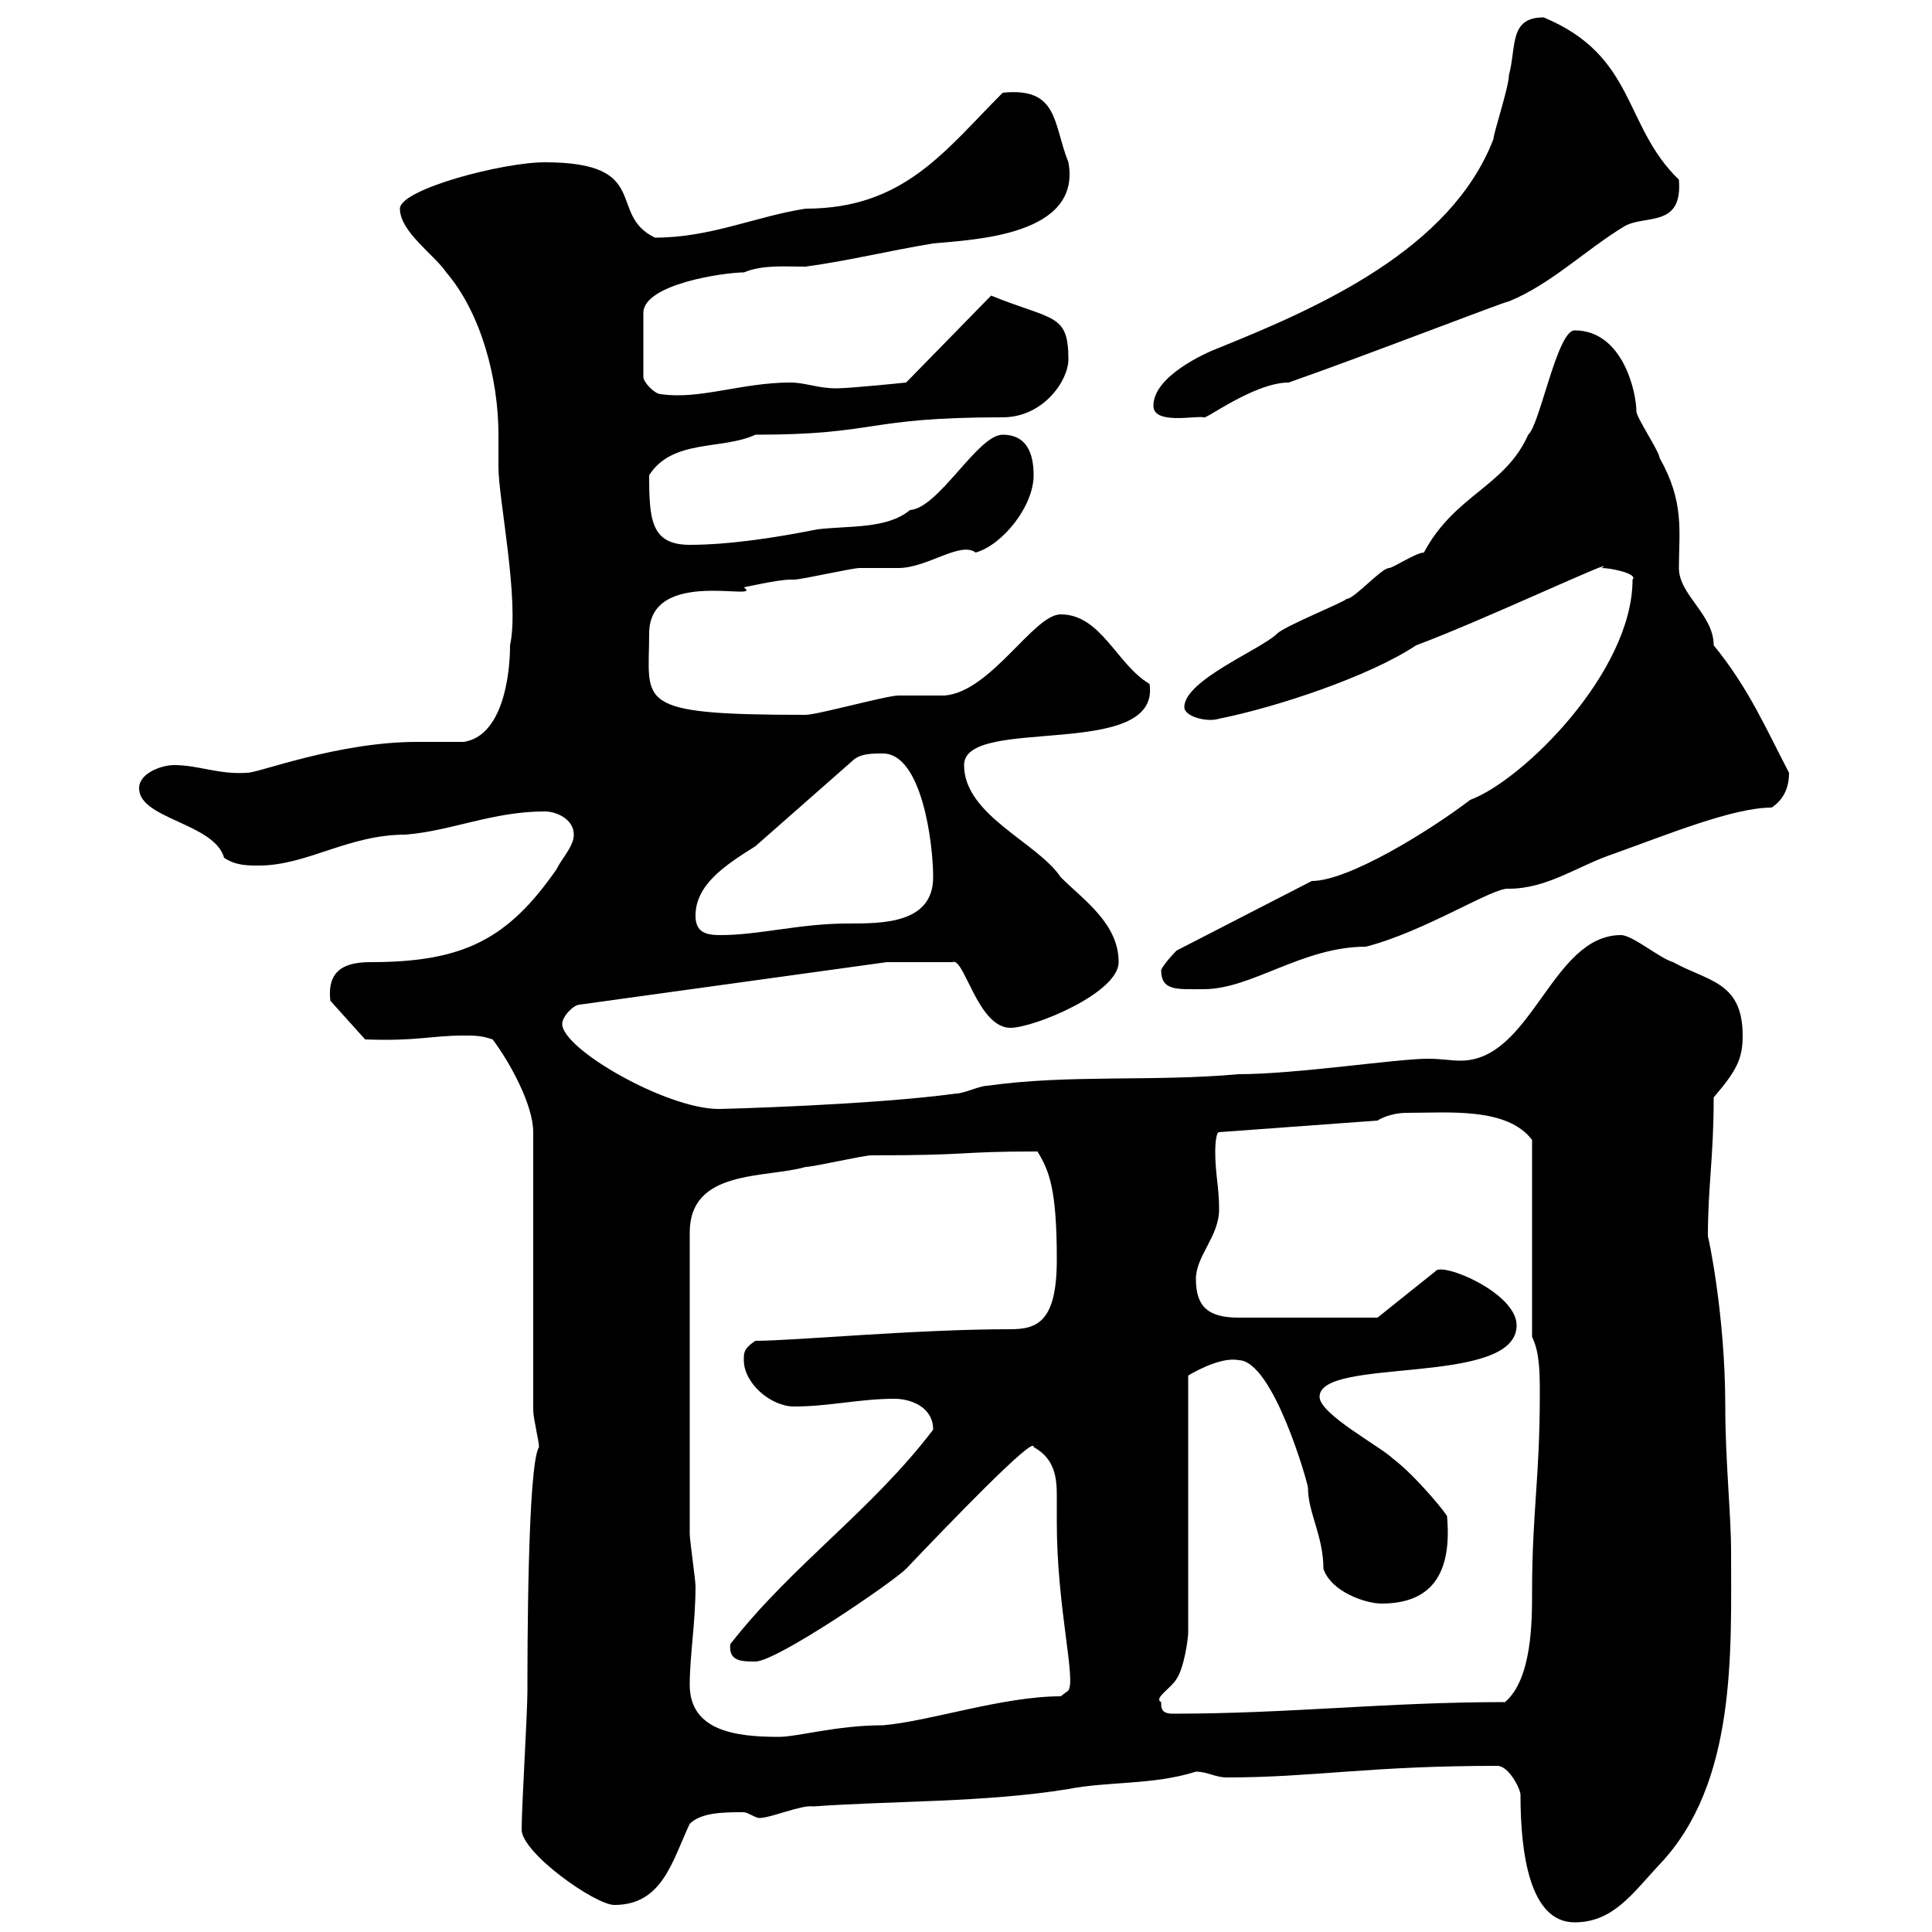 <svg xmlns="http://www.w3.org/2000/svg" xmlns:xlink="http://www.w3.org/1999/xlink" width="300" height="300"><path d="M236.10 278.70C236.10 288 237.60 298.50 244.50 298.50C250.50 298.50 253.50 294 257.70 289.50C269.70 276.90 268.80 256.50 268.80 240.90C268.80 235.20 267.90 226.80 267.90 218.40C267.90 204 265.20 191.70 265.20 192C265.20 184.20 266.10 179.70 266.10 170.40C269.70 166.20 270.60 164.40 270.60 160.80C270.60 152.40 265.20 152.40 259.80 149.40C257.70 148.80 253.50 145.20 251.70 145.20C240.90 145.20 237.90 164.70 226.80 164.70C225.30 164.70 223.80 164.40 221.70 164.40C216.90 164.40 201.30 166.80 192.30 166.80C179.10 168 165.90 166.80 153.30 168.60C152.10 168.60 149.70 169.80 148.50 169.80C135.30 171.60 112.20 172.20 111.60 172.20C103.50 172.20 87.30 162.90 87.30 159C87.30 157.80 89.10 156 90 156L137.70 149.40L147.90 149.40C149.70 148.50 151.80 159.60 156.90 159.60C160.50 159.60 173.70 154.20 173.70 149.40C173.70 143.40 168.30 139.80 164.70 136.20C161.10 130.80 149.70 126.60 149.70 118.80C149.70 111 180.30 118.20 178.50 106.20C173.40 103.20 171 95.40 164.70 95.40C160.50 95.40 153.90 107.40 146.70 108C146.10 108 140.70 108 139.50 108C137.70 108 126.90 111 125.10 111C98.10 111 100.80 109.20 100.80 98.40C100.80 87.90 118.80 93.60 115.50 91.20C115.50 91.20 120.90 90 122.70 90C122.70 90 123.30 90 123.30 90C124.50 90 132.30 88.20 133.50 88.20C134.10 88.20 138.90 88.20 139.50 88.20C144 88.20 149.10 84 151.50 85.80C155.70 84.60 160.50 78.60 160.50 73.80C160.50 70.20 159.30 67.50 155.70 67.50C151.80 67.50 145.80 78.90 141.30 79.20C137.70 82.20 131.70 81.60 126.90 82.20C120.90 83.40 113.40 84.60 107.10 84.60C101.10 84.60 100.80 80.70 100.80 73.80C104.40 68.10 112.20 69.90 117.30 67.50C136.50 67.50 134.10 64.80 155.70 64.80C162 64.80 165.90 59.10 165.90 55.80C165.90 48.60 163.50 49.80 153.90 45.90L140.70 59.40C140.70 59.40 132 60.30 129.90 60.30C126.90 60.30 125.10 59.40 122.70 59.40C115.20 59.40 108.60 62.10 102.60 61.20C101.70 61.20 99.90 59.40 99.90 58.50L99.90 48.60C99.90 44.10 112.50 42.30 115.50 42.30C118.50 41.10 121.50 41.40 125.10 41.40C131.70 40.50 137.70 39 144.90 37.80C151.20 37.20 168 36.60 165.90 25.20C163.50 19.20 164.40 13.50 155.70 14.40C146.70 23.40 140.40 32.40 125.10 32.40C117.30 33.60 110.40 36.90 101.70 36.90C94.20 33.30 101.40 25.20 84.60 25.20C78 25.20 62.10 29.40 62.10 32.40C62.10 36 67.50 39.60 69.30 42.30C74.70 48.60 77.40 58.80 77.40 67.50C77.40 69.60 77.40 71.10 77.40 72.60C77.40 77.40 80.70 93.30 79.20 100.20C79.20 105 78 114.30 72 115.20C71.10 115.20 65.70 115.20 64.80 115.20C52.50 115.20 40.20 120 38.40 120C33.90 120.30 30.90 118.80 27 118.80C25.20 118.80 21.60 120 21.60 122.40C21.60 127.20 33.30 127.80 34.80 133.20C36.60 134.40 38.40 134.40 40.20 134.40C47.70 134.40 54 129.60 63 129.60C70.20 129 76.50 126 84.60 126C86.40 126 89.10 127.20 89.10 129.60C89.10 131.40 87.30 133.20 86.40 135C78.90 145.80 72 149.40 57.60 149.40C54 149.40 50.70 150.30 51.30 155.40L56.70 161.40C64.80 161.70 66.90 160.80 72 160.80C73.80 160.80 74.70 160.80 76.50 161.40C79.20 165 82.80 171.60 82.80 175.80L82.80 219C82.80 220.20 83.70 223.80 83.70 224.70C81.90 227.40 81.90 257.10 81.90 262.50C81.90 266.10 81 280.50 81 284.10C81 287.70 92.40 295.80 95.40 295.80C102.90 295.80 104.40 288.90 107.10 283.20C108.90 281.40 112.50 281.40 115.50 281.40C116.10 281.40 117.30 282.30 117.90 282.30C119.70 282.30 124.50 280.20 126.30 280.50C138.90 279.60 153 279.90 165.90 277.80C171.90 276.60 179.10 277.20 185.70 275.10C187.50 275.10 188.70 276 190.50 276C204 276 212.40 274.20 232.50 274.20C234.30 274.20 236.10 277.80 236.10 278.70ZM107.10 261.60C107.10 257.10 108 252 108 246.30C108 245.40 107.10 239.10 107.10 238.20L107.10 191.40C107.10 181.50 118.80 183 125.10 181.20C126.30 181.20 134.10 179.40 135.30 179.40C151.50 179.40 148.20 178.80 161.10 178.80C162.90 181.80 164.10 184.50 164.10 195.60C164.10 205.20 161.10 206.40 156.90 206.40C142.20 206.40 123.30 208.20 117.30 208.20C115.50 209.40 115.50 210 115.50 211.20C115.50 214.80 119.70 218.40 123.30 218.40C128.70 218.40 133.50 217.20 138.90 217.20C141.30 217.20 144.90 218.40 144.90 222C135.30 234.60 123 243 113.40 255.30C113.10 258 115.20 258 117.30 258C120.60 258 138.60 245.70 140.70 243.60C146.70 237.30 160.80 222.60 160.50 224.70C163.80 226.50 164.10 229.50 164.10 232.20C164.10 233.40 164.10 234.90 164.10 236.40C164.10 249.60 167.10 260.70 165.90 262.50L164.70 263.40C155.70 263.40 144.30 267.30 137.10 267.90C129.90 267.90 123.90 269.70 120.90 269.70C114.30 269.70 107.10 268.80 107.10 261.60ZM180.30 264.30C179.10 263.70 181.80 262.20 182.70 260.70C183.90 258.90 184.50 254.40 184.50 253.50L184.50 213.60C184.50 213.60 189.30 210.60 192.30 211.20C197.70 211.20 203.10 230.40 203.10 231C203.10 234.90 205.50 238.50 205.50 243.60C206.70 247.20 212.10 249 214.50 249C221.10 249 225.60 245.70 224.70 235.50C225 235.50 219.90 229.20 216.30 226.50C214.50 224.70 204.90 219.60 204.90 216.90C204.90 210.60 235.50 215.40 235.50 205.80C235.50 200.70 223.80 195.90 222.90 197.40L213.90 204.60L192.30 204.60C187.50 204.60 185.70 202.80 185.70 198.60C185.70 195 189.30 192 189.30 187.80C189.30 184.20 188.70 182.40 188.70 178.80C188.70 178.80 188.70 175.80 189.30 175.80L213.90 174C214.80 173.40 216.60 172.80 218.40 172.80C225 172.80 234 171.90 237.90 177L237.90 207.60C239.10 210 239.10 213.30 239.10 216.60C239.10 229.50 237.90 234.90 237.90 247.20C237.90 251.70 237.90 260.70 233.70 264.30C215.10 264.30 200.40 266.10 182.10 266.10C180.30 266.10 180.30 265.20 180.30 264.30ZM180.30 150.60C180.30 153.90 182.70 153.60 186.90 153.60C194.40 153.60 202.20 147 212.10 147C221.40 144.60 231.90 137.70 234.30 138C240.30 138 245.10 134.40 250.50 132.60C258.90 129.60 269.10 125.40 275.10 125.40C276.90 124.20 277.80 122.40 277.80 120C274.20 113.10 271.50 106.80 266.10 100.20C266.10 95.40 260.70 92.40 260.70 88.20C260.70 82.50 261.60 78 257.70 71.10C257.70 70.20 254.10 64.80 254.10 63.90C254.10 60.90 252 51.30 244.50 51.30C241.80 51.30 239.10 66 237.30 67.50C233.70 75.60 225.90 76.80 221.10 85.80C219.90 85.80 216.30 88.20 215.70 88.20C214.50 88.20 210.30 93 209.10 93C208.50 93.60 199.50 97.20 198.30 98.40C195.90 100.80 183.90 105.60 183.90 109.80C183.90 111.30 187.50 112.20 189.30 111.60C198.30 109.80 212.70 105 219.90 100.20C230.40 96.30 252 86.10 248.70 88.20C250.20 88.20 254.40 89.10 253.50 90C253.50 104.40 236.40 121.20 228.30 124.20C222 129 209.40 136.80 203.70 136.80L182.70 147.60C182.70 147.60 180.90 149.40 180.30 150.60ZM108 142.20C108 137.40 112.50 134.40 117.30 131.40L132.30 118.20C133.50 117 135.30 117 137.10 117C143.10 117 144.90 130.80 144.90 136.20C144.90 143.40 137.10 143.40 131.70 143.40C124.20 143.40 117.90 145.20 111.90 145.20C109.80 145.20 108 144.90 108 142.20ZM179.10 63C179.10 66 185.70 64.50 186.90 64.80C186.90 65.40 194.70 59.40 200.10 59.40C212.10 55.20 233.70 46.80 234.30 46.80C240.90 44.10 246.30 38.70 252.30 35.10C255.60 33.30 261.30 35.40 260.70 27.90C252 19.50 254.10 8.70 239.70 2.70C234.30 2.70 235.50 7.20 234.30 11.70C234.30 13.50 231.90 20.70 231.90 21.60C225.30 38.70 204.90 47.70 189.30 54C186.90 54.90 179.10 58.50 179.10 63Z"/></svg>